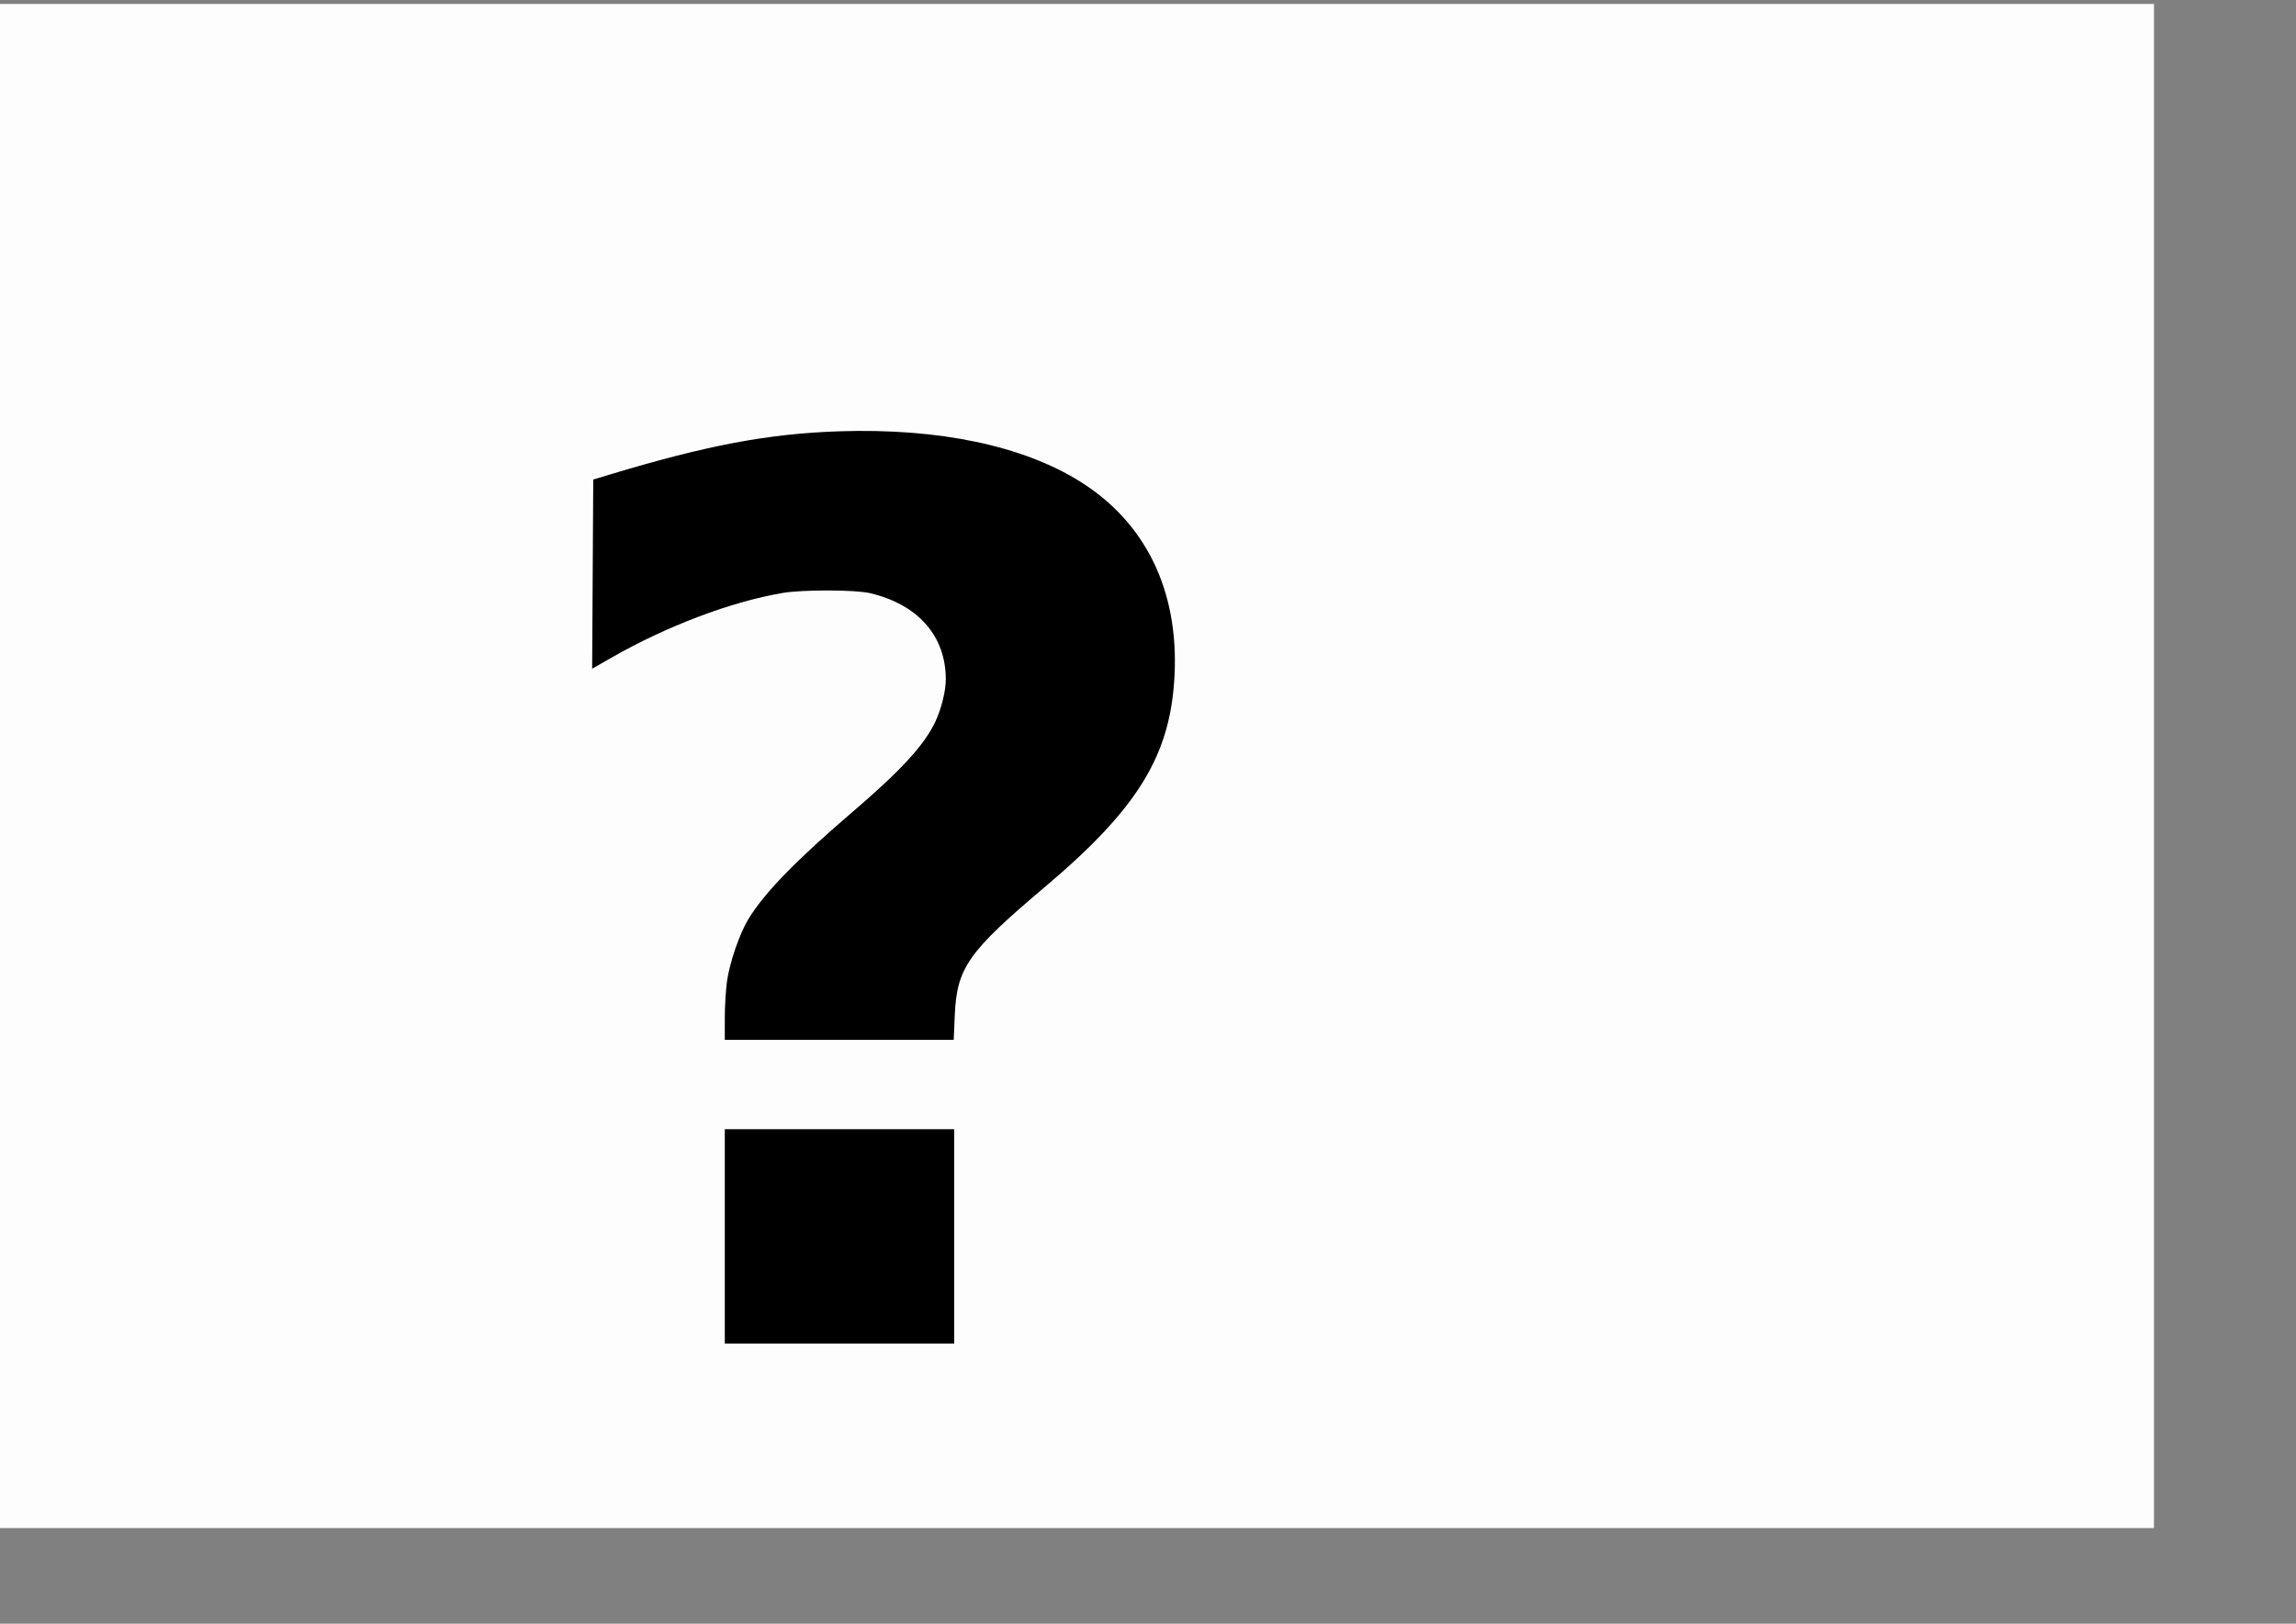 <?xml version="1.0" encoding="UTF-8" standalone="no"?>
<!-- Created with Inkscape (http://www.inkscape.org/) -->
<svg xmlns:dc="http://purl.org/dc/elements/1.1/" xmlns:cc="http://creativecommons.org/ns#" xmlns:rdf="http://www.w3.org/1999/02/22-rdf-syntax-ns#" xmlns:svg="http://www.w3.org/2000/svg" xmlns="http://www.w3.org/2000/svg" xmlns:sodipodi="http://sodipodi.sourceforge.net/DTD/sodipodi-0.dtd" xmlns:inkscape="http://www.inkscape.org/namespaces/inkscape" width="297mm" height="210mm" id="svg3645" version="1.1" inkscape:version="0.48.2 r9819" sodipodi:docname="New document 12">
  <rect width="100%" height="100%" fill="#808080" stroke="none"/>
  <defs id="defs3647"/>
  <sodipodi:namedview inkscape:document-units="mm" pagecolor="#ffffff" bordercolor="#666666" borderopacity="1.0" inkscape:pageopacity="0.0" inkscape:pageshadow="2" inkscape:zoom="0.43415836" inkscape:cx="490" inkscape:cy="380" inkscape:current-layer="layer1" id="namedview3649" showgrid="false" inkscape:window-width="1024" inkscape:window-height="712" inkscape:window-x="-4" inkscape:window-y="-4" inkscape:window-maximized="1"/>
  <g inkscape:label="Layer 1" inkscape:groupmode="layer" id="layer1">
    <g id="g3626" transform="matrix(1.002,0,0,0.997,0.001,1.154)">
      <path style="fill:#fdfdfd" d="m -0.666,374.414 0,-373.635 525.82,0 525.82,0 0,373.635 0,373.635 -525.82,0 -525.82,0 0,-373.635 z" id="path3630" inkscape:connector-curvature="0"/>
      <path style="fill:#000000" d="m 353.646,605.017 0,-52.542 55.971,0 55.971,0 0,52.542 0,52.542 -55.971,0 -55.971,0 0,-52.542 z m 0,-106.96 c 0,-5.848 0.494,-14.058 1.098,-18.244 1.339,-9.277 6.13,-23.254 10.389,-30.307 7.688,-12.731 23.211,-28.819 50.132,-51.956 24.249,-20.841 35.755,-33.397 41.106,-44.859 2.959,-6.339 5.109,-15.072 5.109,-20.76 0,-21.261 -13.521,-36.721 -36.972,-42.274 -7.189,-1.702 -32.876,-1.759 -42.62,-0.094 -25.205,4.306 -56.497,16.194 -83.577,31.751 l -9.386,5.392 0.267,-46.369 0.267,-46.369 7.702,-2.341 c 47.51,-14.442 77.823,-20.19 112.456,-21.323 48.443,-1.585 89.383,7.021 117.477,24.695 31.839,20.03 47.965,53.21 46.004,94.656 -1.861,39.343 -17.656,65.341 -63.159,103.965 -37.696,31.997 -43.097,39.732 -44.092,63.149 l -0.507,11.919 -55.847,0 -55.847,0 0,-10.633 z" id="path3628" inkscape:connector-curvature="0"/>
    </g>
  </g>
</svg>
